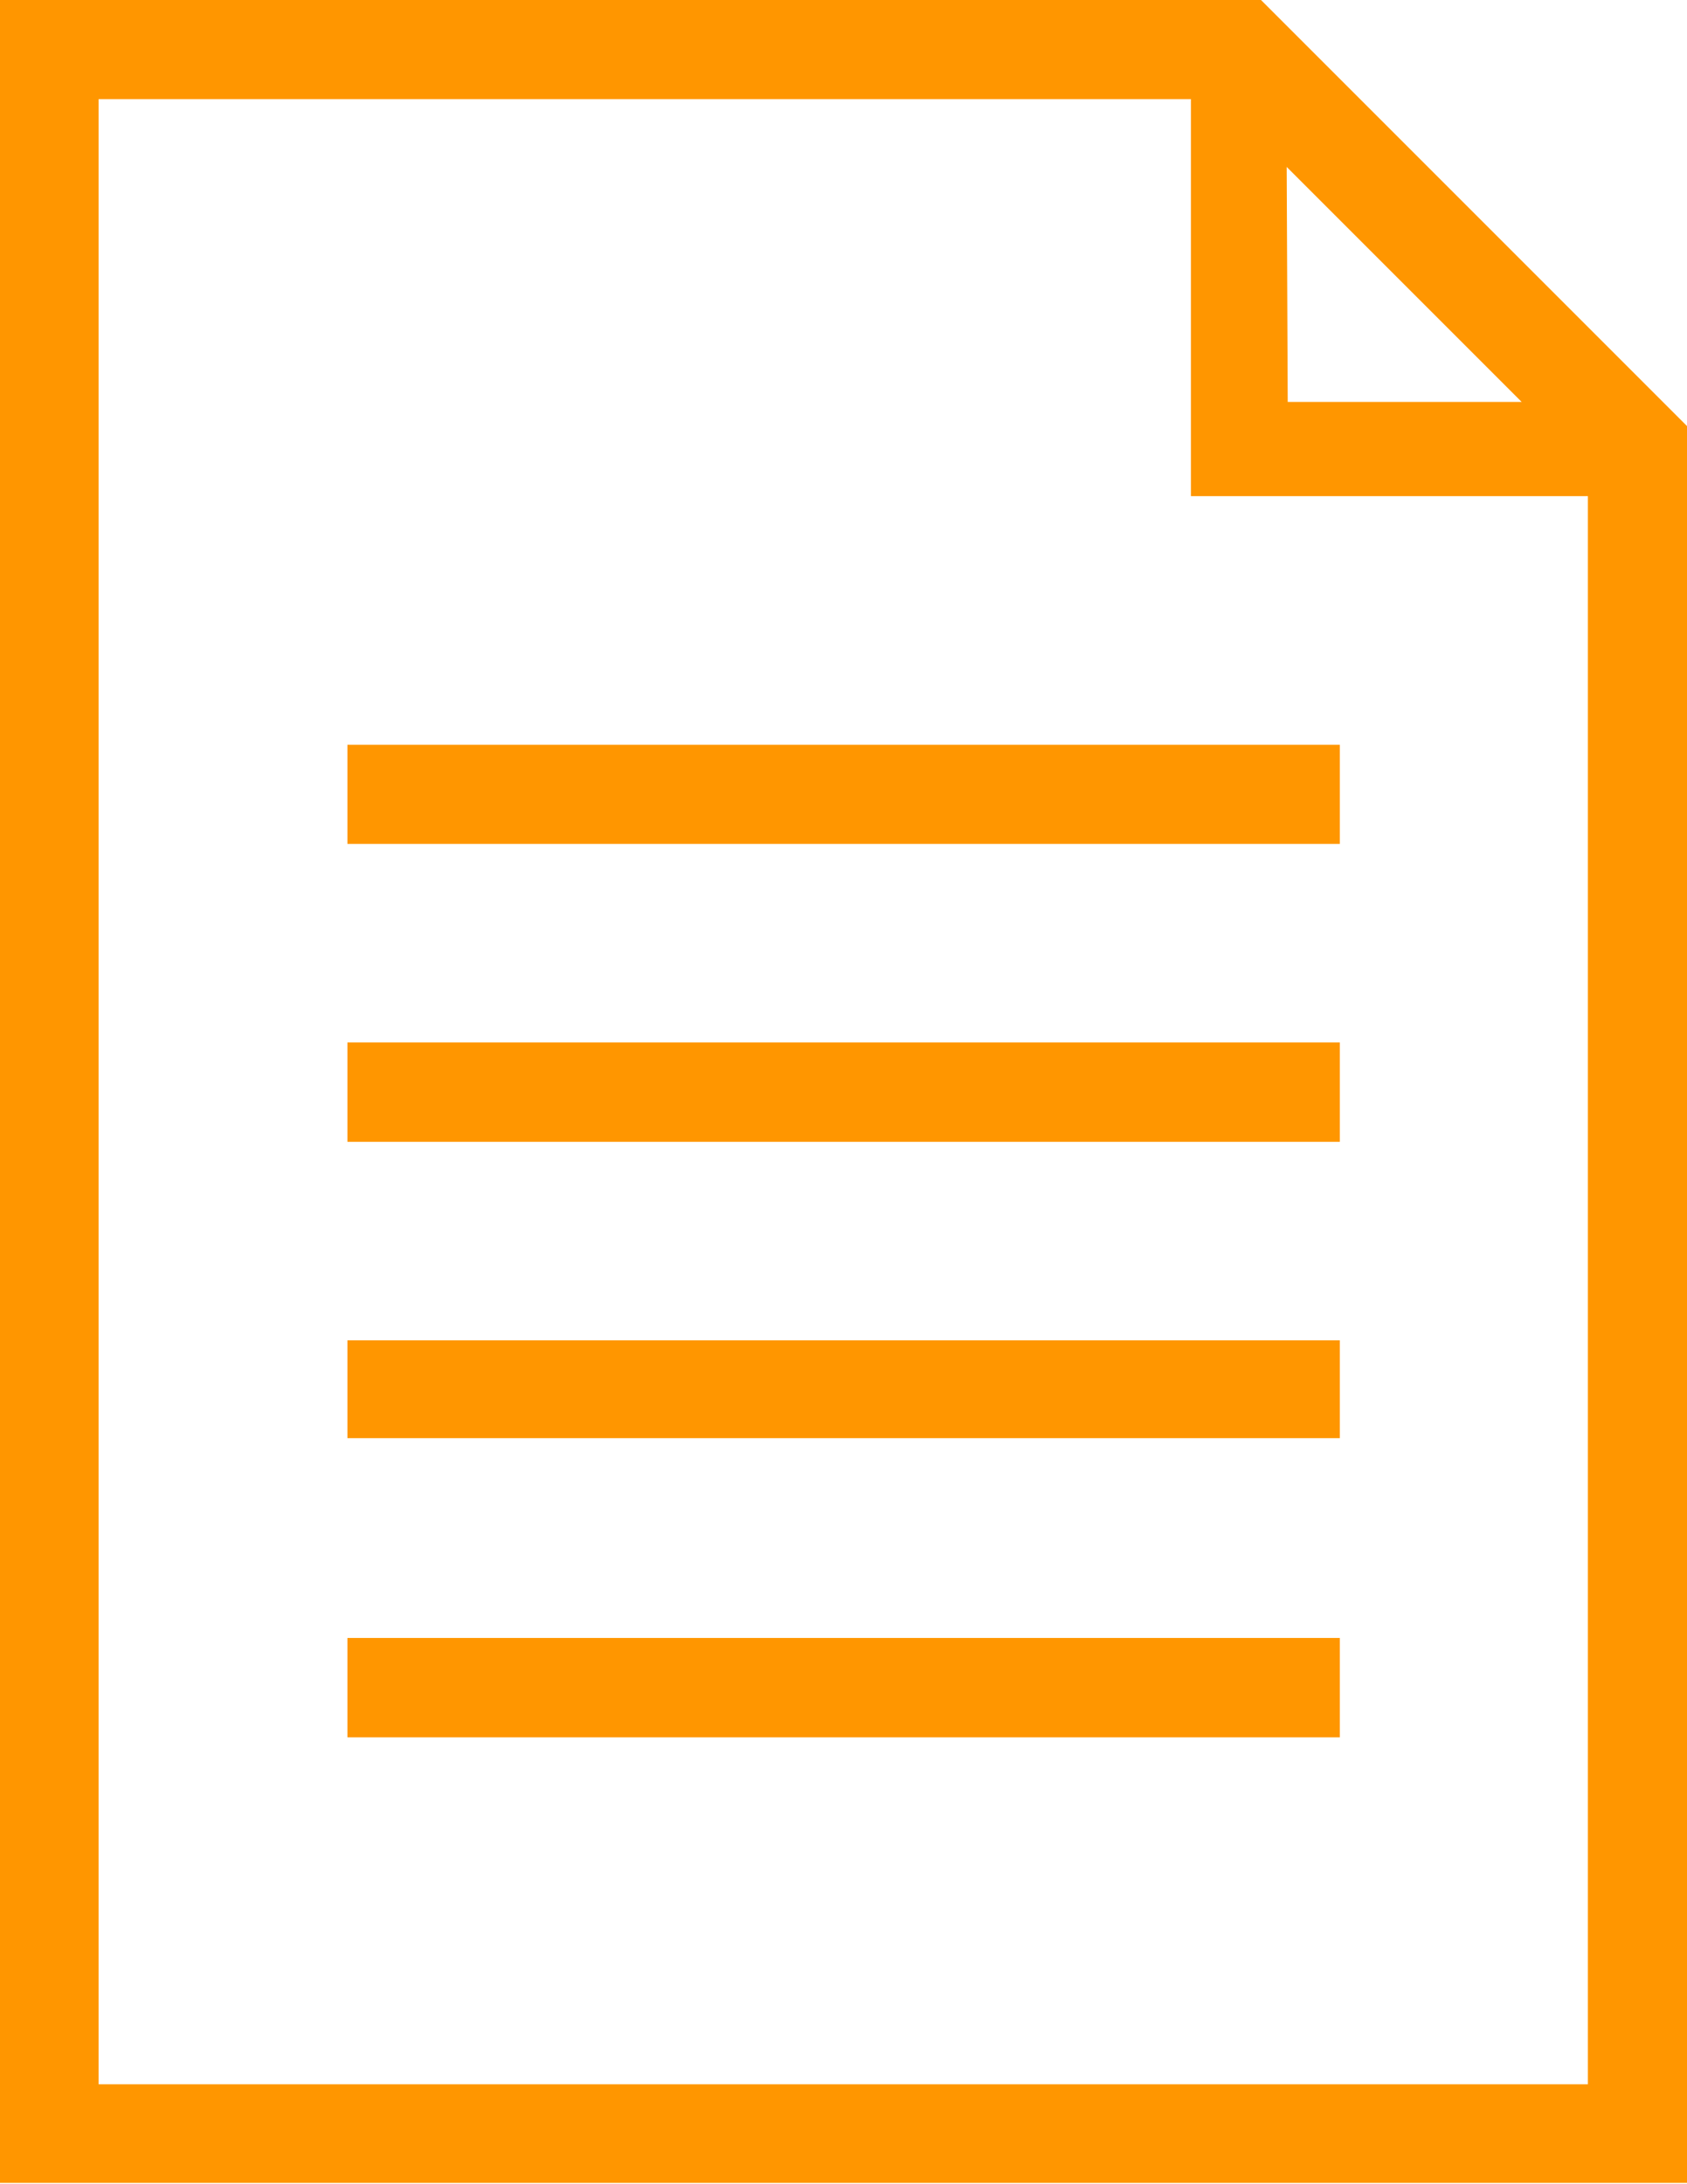 <svg xmlns="http://www.w3.org/2000/svg" viewBox="0 0 65.7 85.03"><defs><style>.cls-1{fill:#ff9600;}</style></defs><g id="レイヤー_2" data-name="レイヤー 2"><g id="レイヤー_1-2" data-name="レイヤー 1"><path id="icon_sheet" class="cls-1" d="M49.11,0H0V85H65.7V16.59Zm1,6.5,9.15,9.15H50.15ZM61.84,81.16h-58V3.86H46.38V19.32H61.84ZM13.53,29H52.18v3.86H13.53Zm0,11.59H52.18v3.87H13.53Zm0,11.6H52.18V56H13.53Zm0,11.59H52.18v3.87H13.53Z"/></g></g></svg>